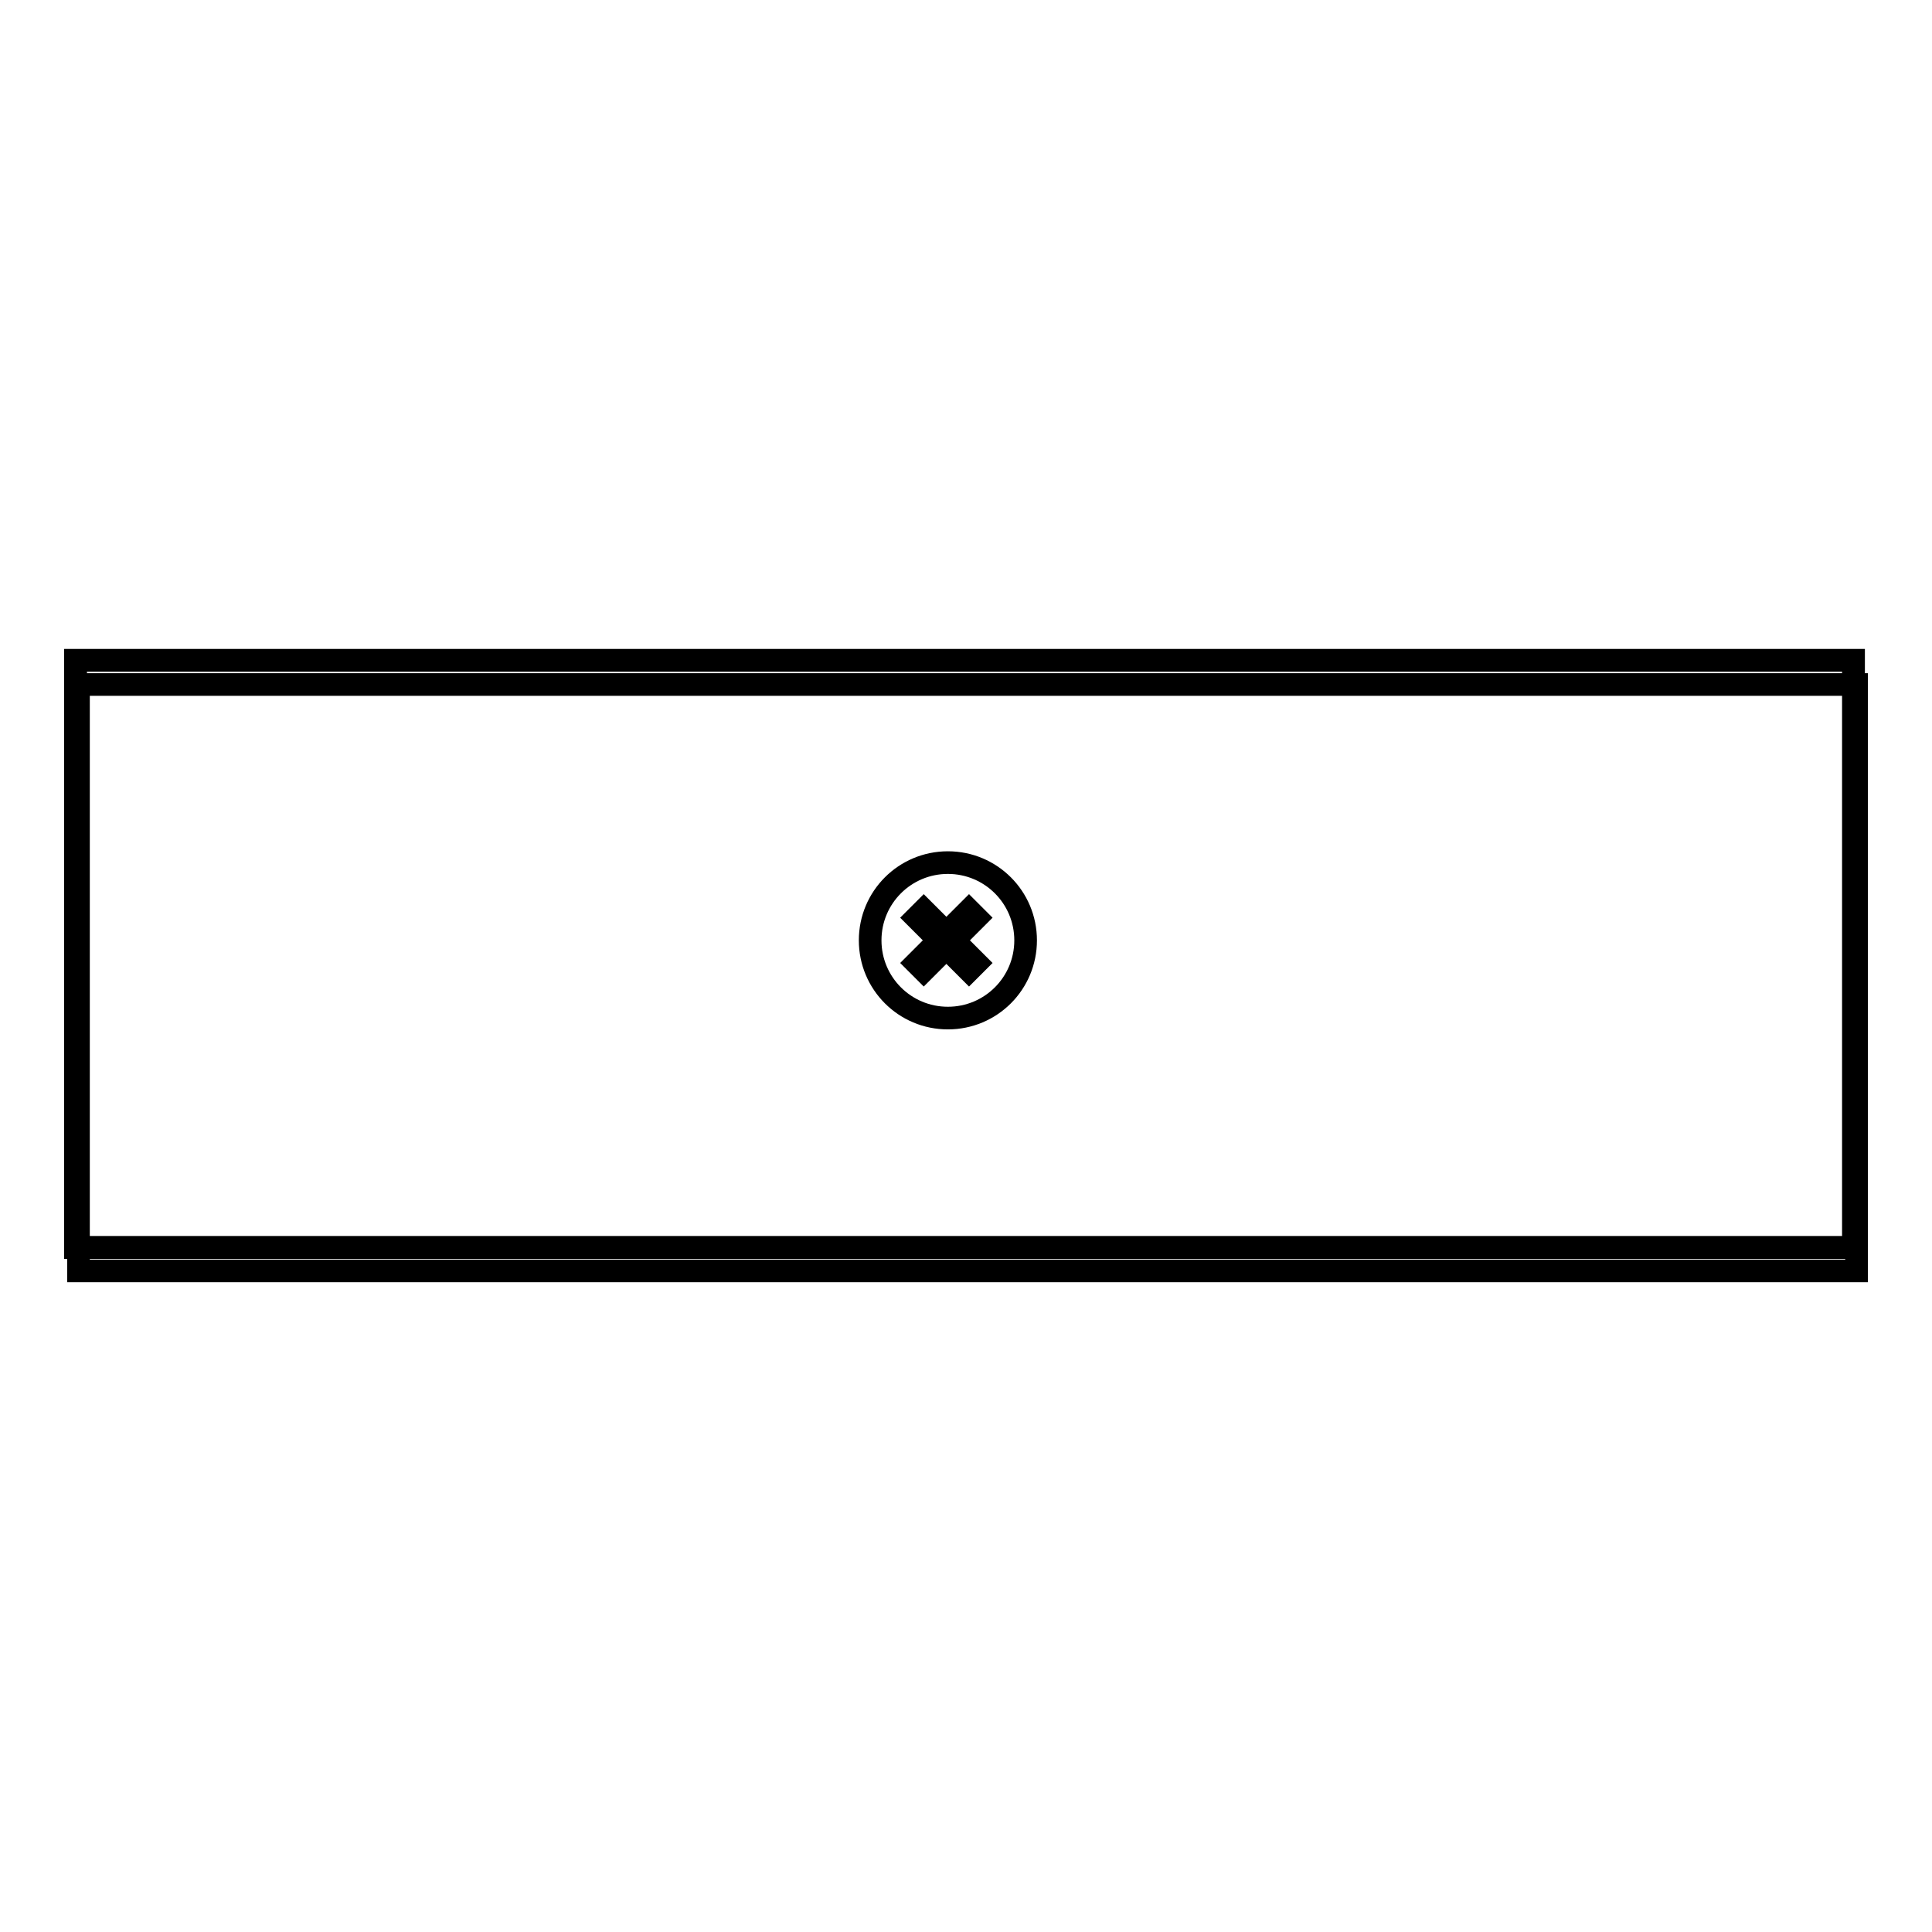 <?xml version="1.0" encoding="utf-8"?>
<!-- Svg Vector Icons : http://www.onlinewebfonts.com/icon -->
<!DOCTYPE svg PUBLIC "-//W3C//DTD SVG 1.1//EN" "http://www.w3.org/Graphics/SVG/1.1/DTD/svg11.dtd">
<svg version="1.1" xmlns="http://www.w3.org/2000/svg" xmlns:xlink="http://www.w3.org/1999/xlink" x="0px" y="0px" viewBox="0 0 256 256" enable-background="new 0 0 256 256" xml:space="preserve">
<g><g><path stroke-width="3" fill-opacity="0" stroke="#000000"  d="M10.4,90.7H246v77.7H10.4V90.7L10.4,90.7z"/><path stroke-width="3" fill-opacity="0" stroke="#000000"  d="M10,87.5h235.6v77.8H10V87.5L10,87.5z"/><path stroke-width="3" fill-opacity="0" stroke="#000000"  d="M10,87.5h235.6v77.8H10V87.5L10,87.5z"/><path stroke-width="3" fill-opacity="0" stroke="#000000"  d="M125.6,114.3c-5.7,0-10.3,4.6-10.3,10.3s4.6,10.3,10.3,10.3c5.7,0,10.3-4.6,10.3-10.3C135.9,118.9,131.3,114.3,125.6,114.3z M129.4,127.6l-1,1l-3-3l-3,3l-1-1l3-3l-3-3l1-1l3,3l3-3l1,1l-3,3L129.4,127.6z"/></g></g>
</svg>